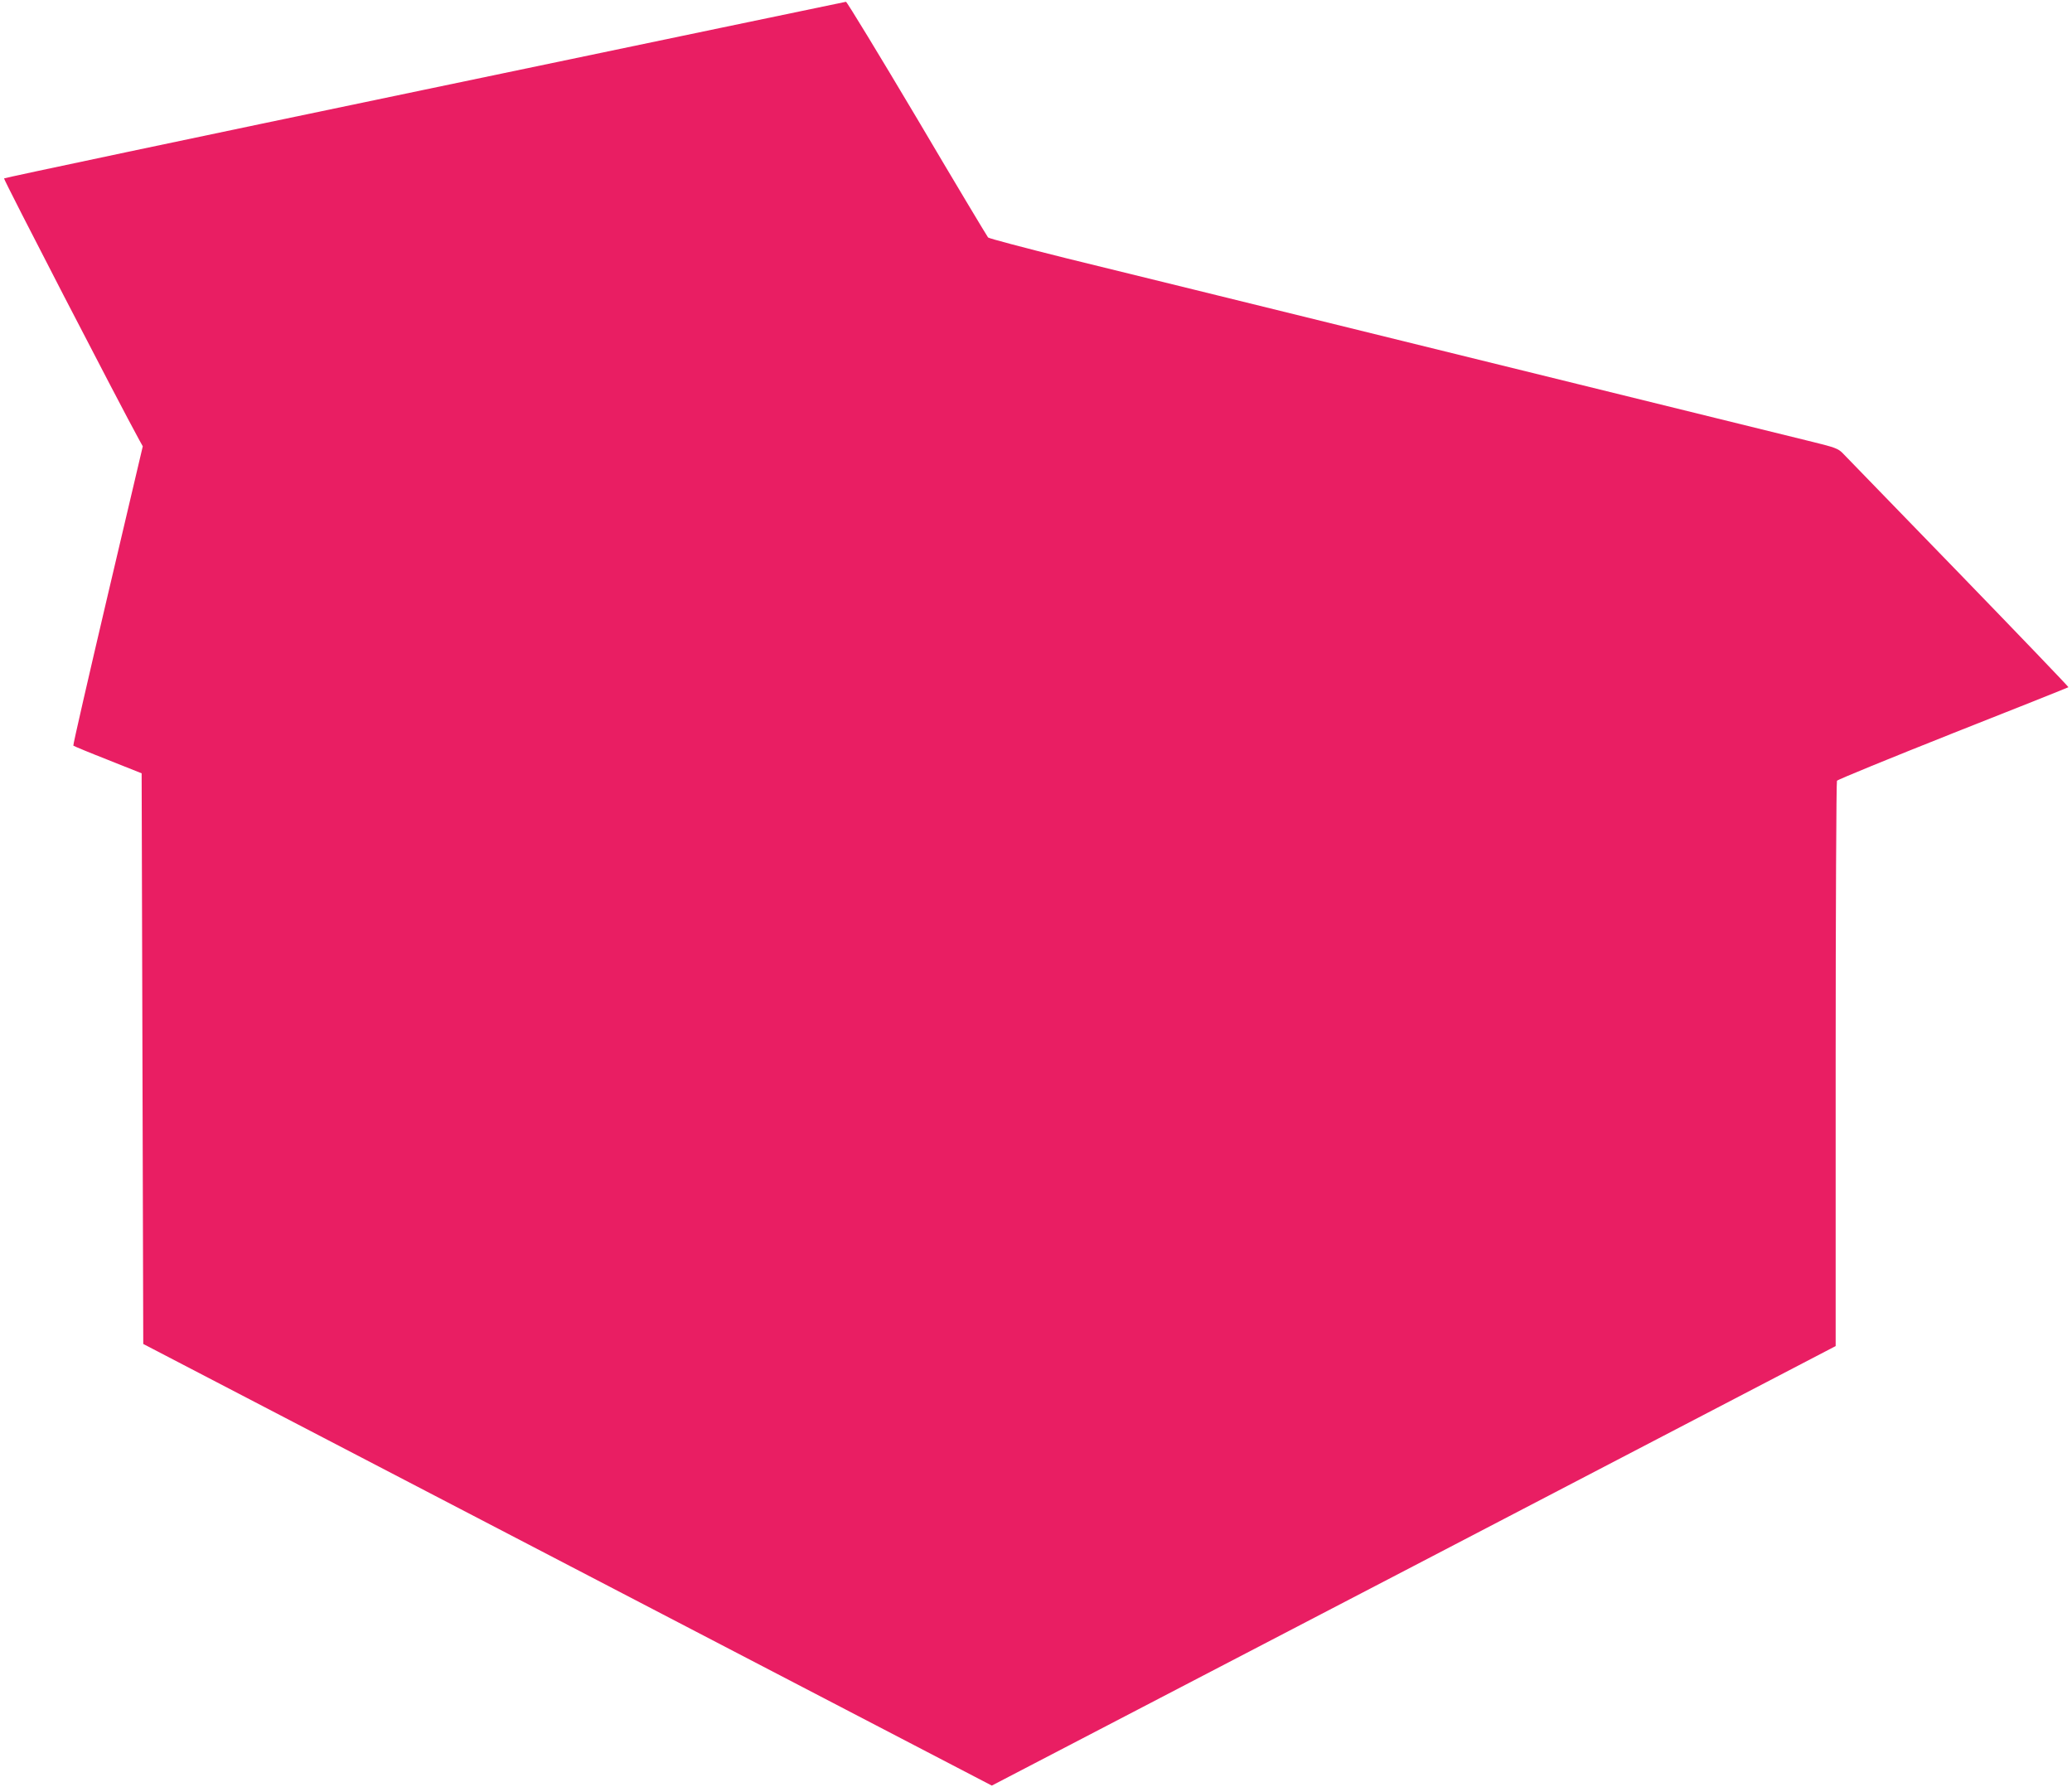 <?xml version="1.0" standalone="no"?>
<!DOCTYPE svg PUBLIC "-//W3C//DTD SVG 20010904//EN"
 "http://www.w3.org/TR/2001/REC-SVG-20010904/DTD/svg10.dtd">
<svg version="1.0" xmlns="http://www.w3.org/2000/svg"
 width="1280pt" height="1104pt" viewBox="0 0 1280 1104"
 preserveAspectRatio="xMidYMid meet">
<g transform="translate(0,1104) scale(0.1,-0.1)"
fill="#e91e63" stroke="none">
<path d="M2623 10486 c-1425 -297 -2594 -544 -2598 -548 -5 -5 710 -1388 837
-1619 l20 -36 -217 -922 c-119 -507 -215 -925 -212 -927 3 -3 99 -43 214 -88
l208 -83 5 -1762 5 -1763 590 -307 c325 -169 1504 -783 2621 -1364 l2031
-1057 2607 1357 2606 1358 0 1740 c0 957 4 1746 8 1752 4 7 327 139 717 294
391 154 711 282 713 284 2 2 -303 320 -678 707 -376 387 -697 718 -715 737
-29 30 -48 37 -186 71 -465 114 -3552 874 -3819 940 -173 43 -529 130 -790
194 -261 65 -480 123 -486 129 -6 7 -204 337 -439 735 -236 397 -433 721 -439
721 -6 -1 -1177 -245 -2603 -543z"/>
</g>
</svg>
